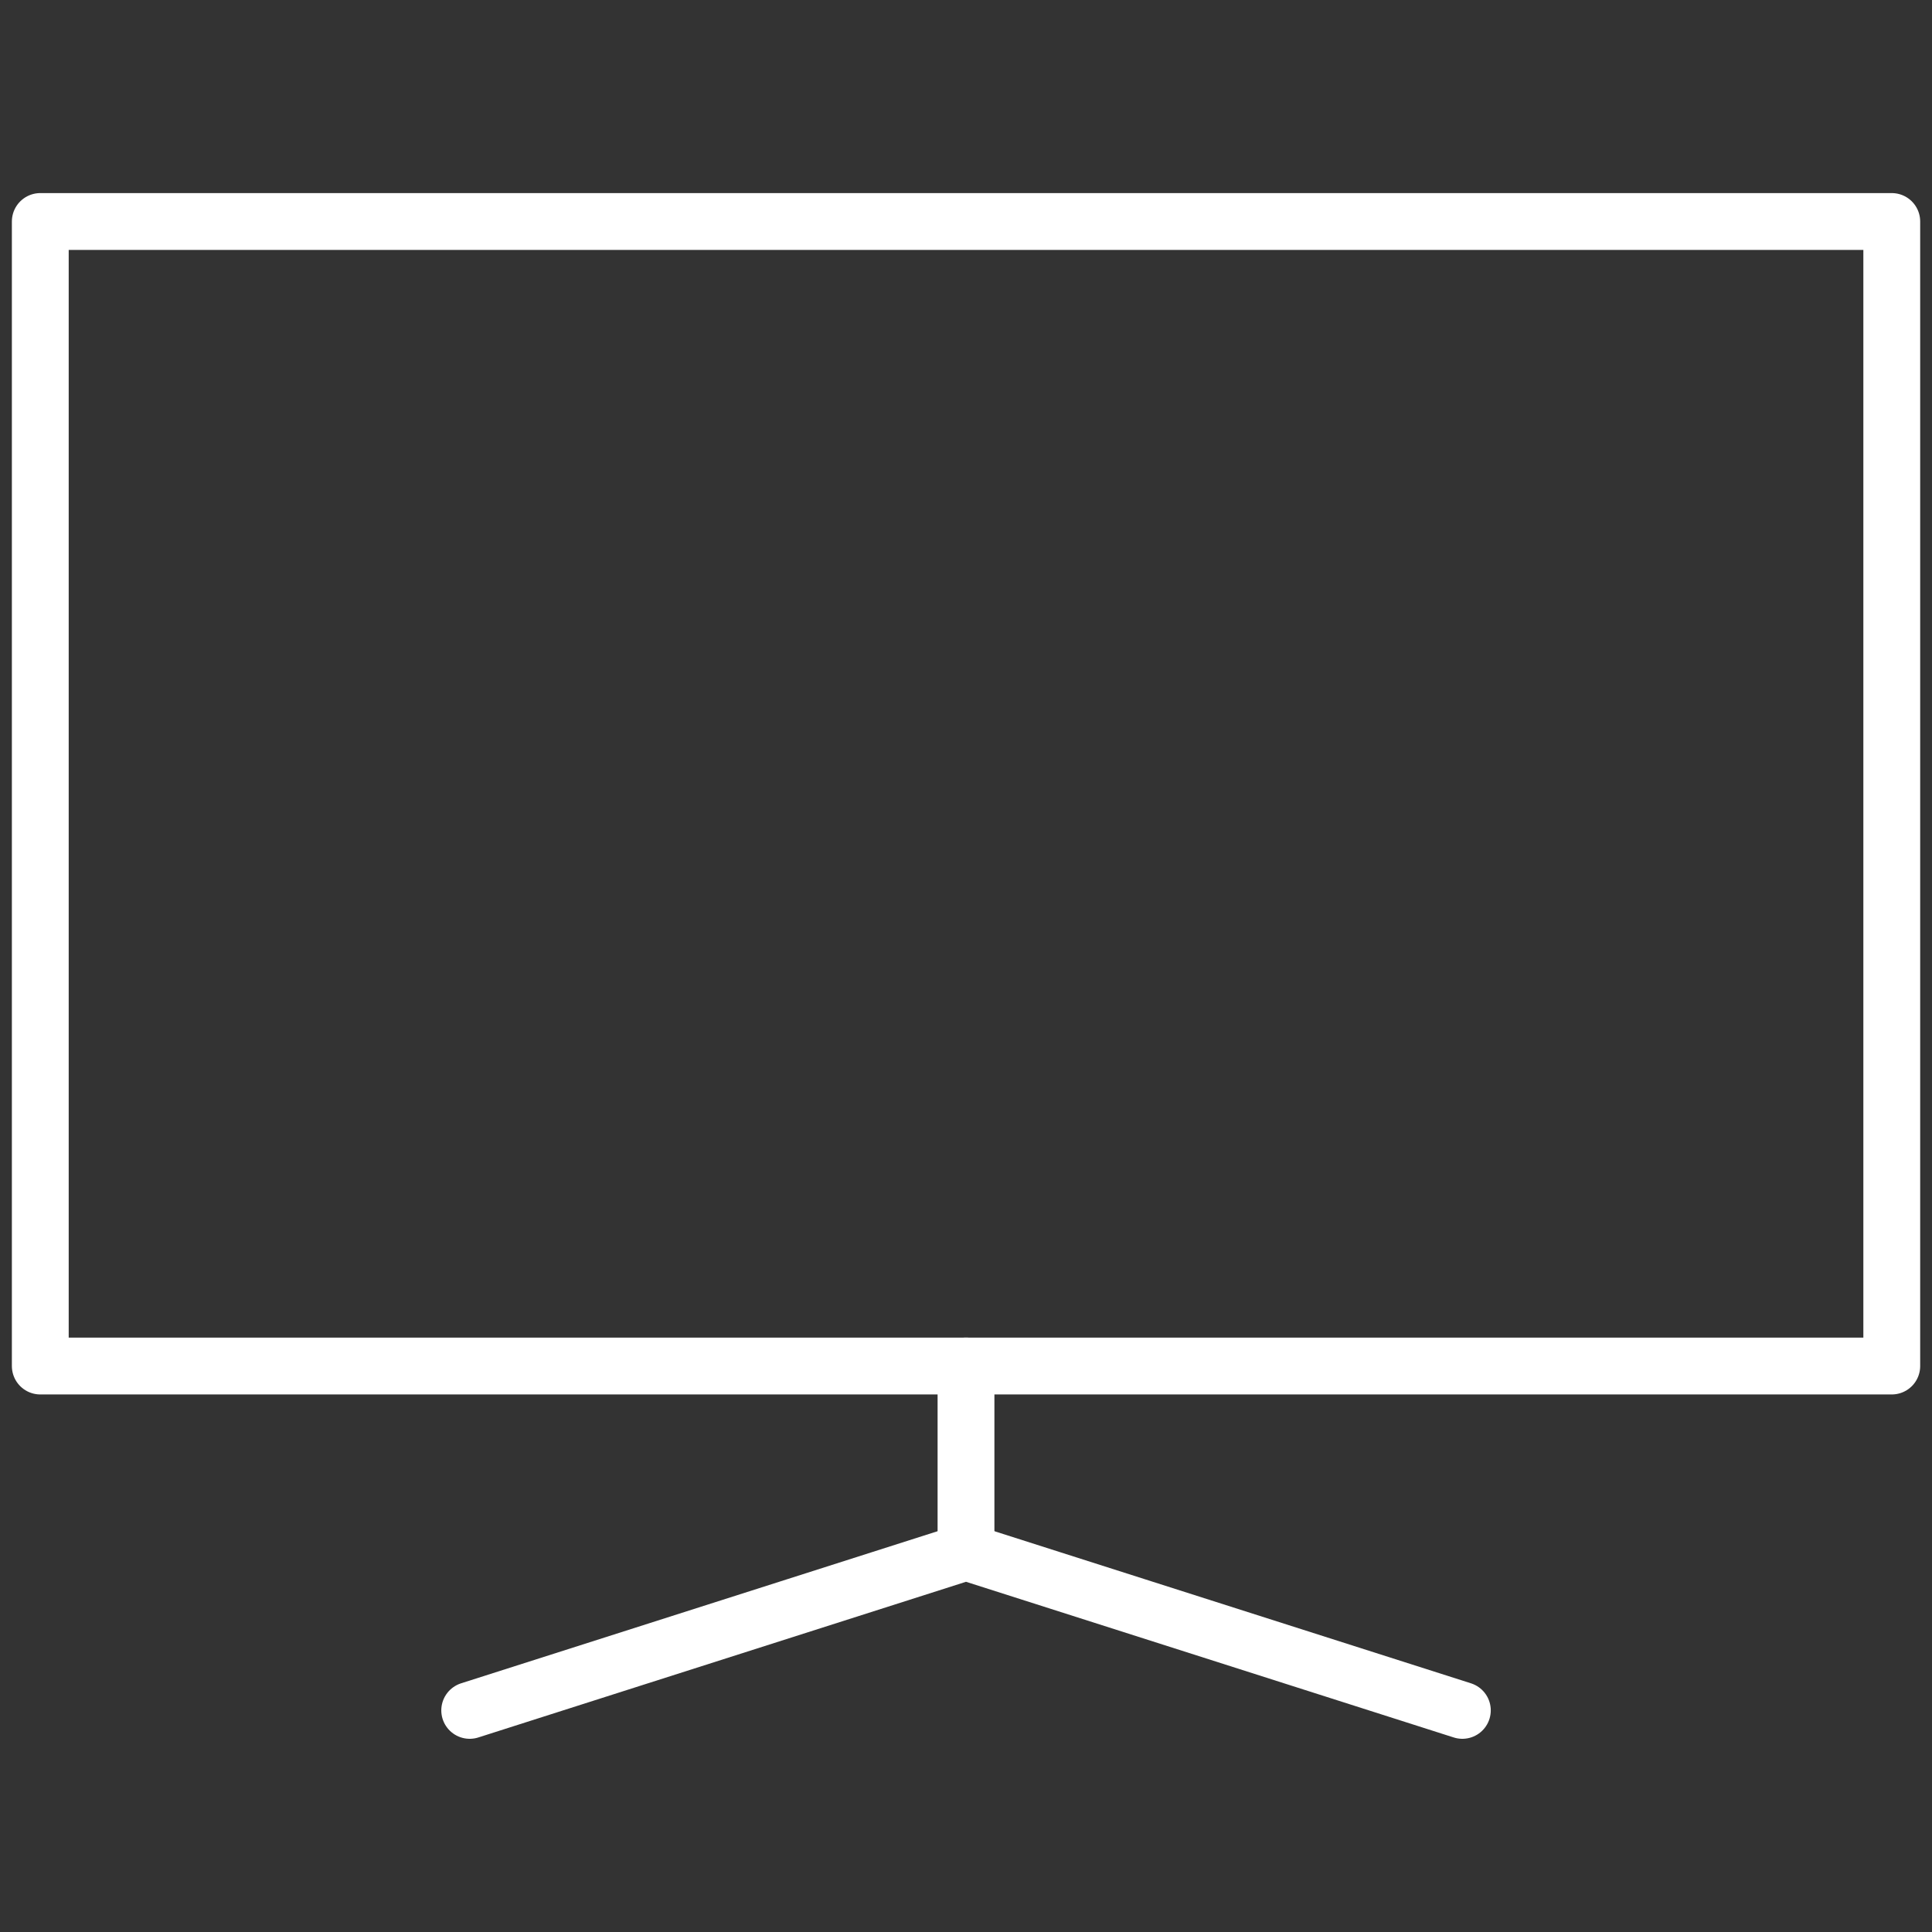 <?xml version="1.0" encoding="UTF-8"?> <svg xmlns="http://www.w3.org/2000/svg" width="34" height="34" viewBox="0 0 34 34" fill="none"><rect x="0" y="0" width="34" height="34" fill="#333333" stroke="none"/><path d="M33.292 3.898H0.709V24.04H33.292V3.898Z" stroke="white" stroke-linecap="round" stroke-linejoin="round"></path><path d="M17 24.039V27.2" stroke="white" stroke-linecap="round" stroke-linejoin="round"></path><path d="M8.266 30.1L17 27.312L25.735 30.1" stroke="white" stroke-linecap="round" stroke-linejoin="round"></path></svg> 